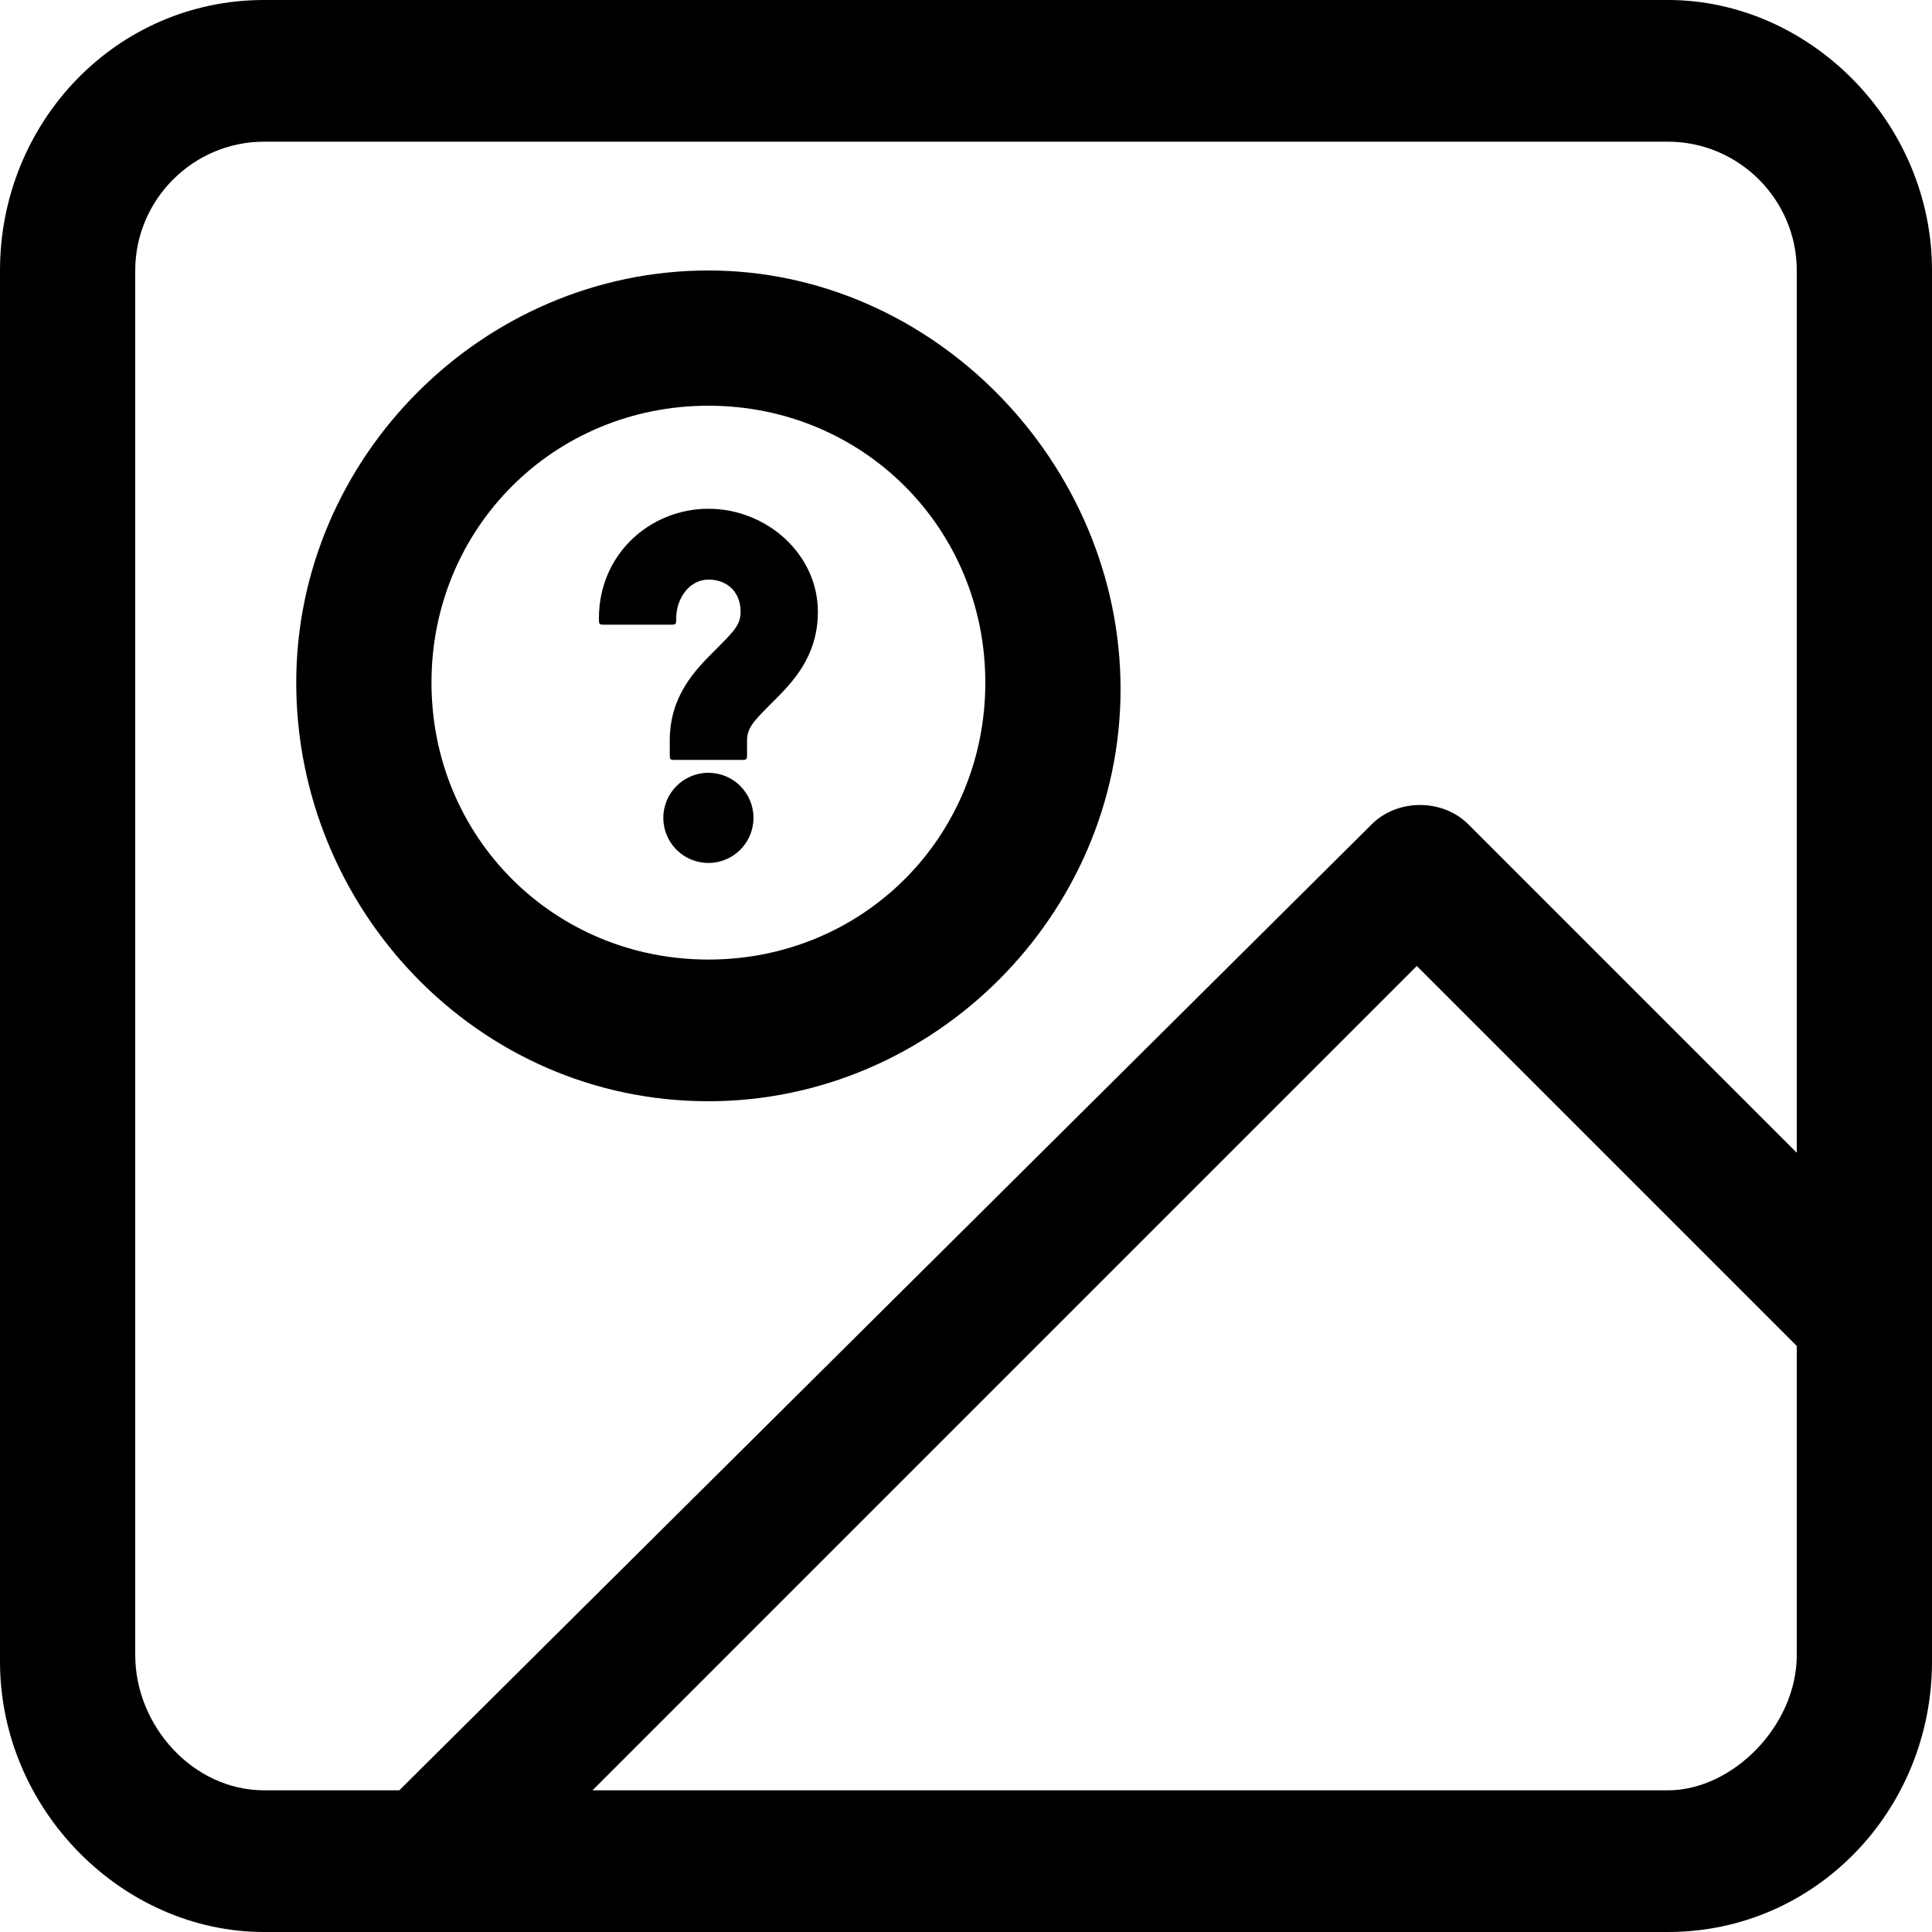 <svg xmlns="http://www.w3.org/2000/svg" viewBox="0 0 30 30" fill="currentColor">
<path d="M25.9,0H4.1C1.8,0,0,1.9,0,4.2v21.6C0,28.1,1.9,30,4.1,30h21.8c2.3,0,4.1-1.9,4.1-4.2V4.2C30,1.9,28.1,0,25.9,0z M2.1,25.7
	V4.2c0-1.1,0.9-2,2-2h21.8c1.1,0,2,0.9,2,2v13.7l-5.1-5.1c-0.4-0.4-1.1-0.4-1.5,0l-15.1,15H4.1C3,27.8,2.1,26.8,2.1,25.7z
	 M25.9,27.8H9.2L22,15l5.9,5.9v4.8C27.9,26.8,26.9,27.8,25.9,27.8z"/>
<path d="M11,17.1c3.5,0,6.4-2.9,6.4-6.4S14.5,4.2,11,4.2s-6.4,2.9-6.4,6.4S7.4,17.1,11,17.1z M11,6.3c2.4,0,4.3,1.9,4.3,4.3
	s-1.9,4.3-4.3,4.3S6.7,13,6.7,10.6S8.6,6.3,11,6.3z"/>
<circle cx="11" cy="12.7" r="0.7"/>
<path d="M11,7.9c-0.9,0-1.7,0.7-1.7,1.7c0,0.1,0,0.1,0.1,0.1h1c0.1,0,0.1,0,0.1-0.1C10.5,9.3,10.7,9,11,9s0.5,0.2,0.5,0.5
	c0,0.2-0.1,0.3-0.4,0.6c-0.3,0.3-0.7,0.7-0.7,1.4v0.2c0,0.1,0,0.1,0.1,0.1h1c0.1,0,0.1,0,0.1-0.1v-0.2c0-0.2,0.1-0.3,0.4-0.6
	c0.3-0.3,0.7-0.7,0.7-1.4C12.7,8.6,11.9,7.9,11,7.9z"/>
</svg>
